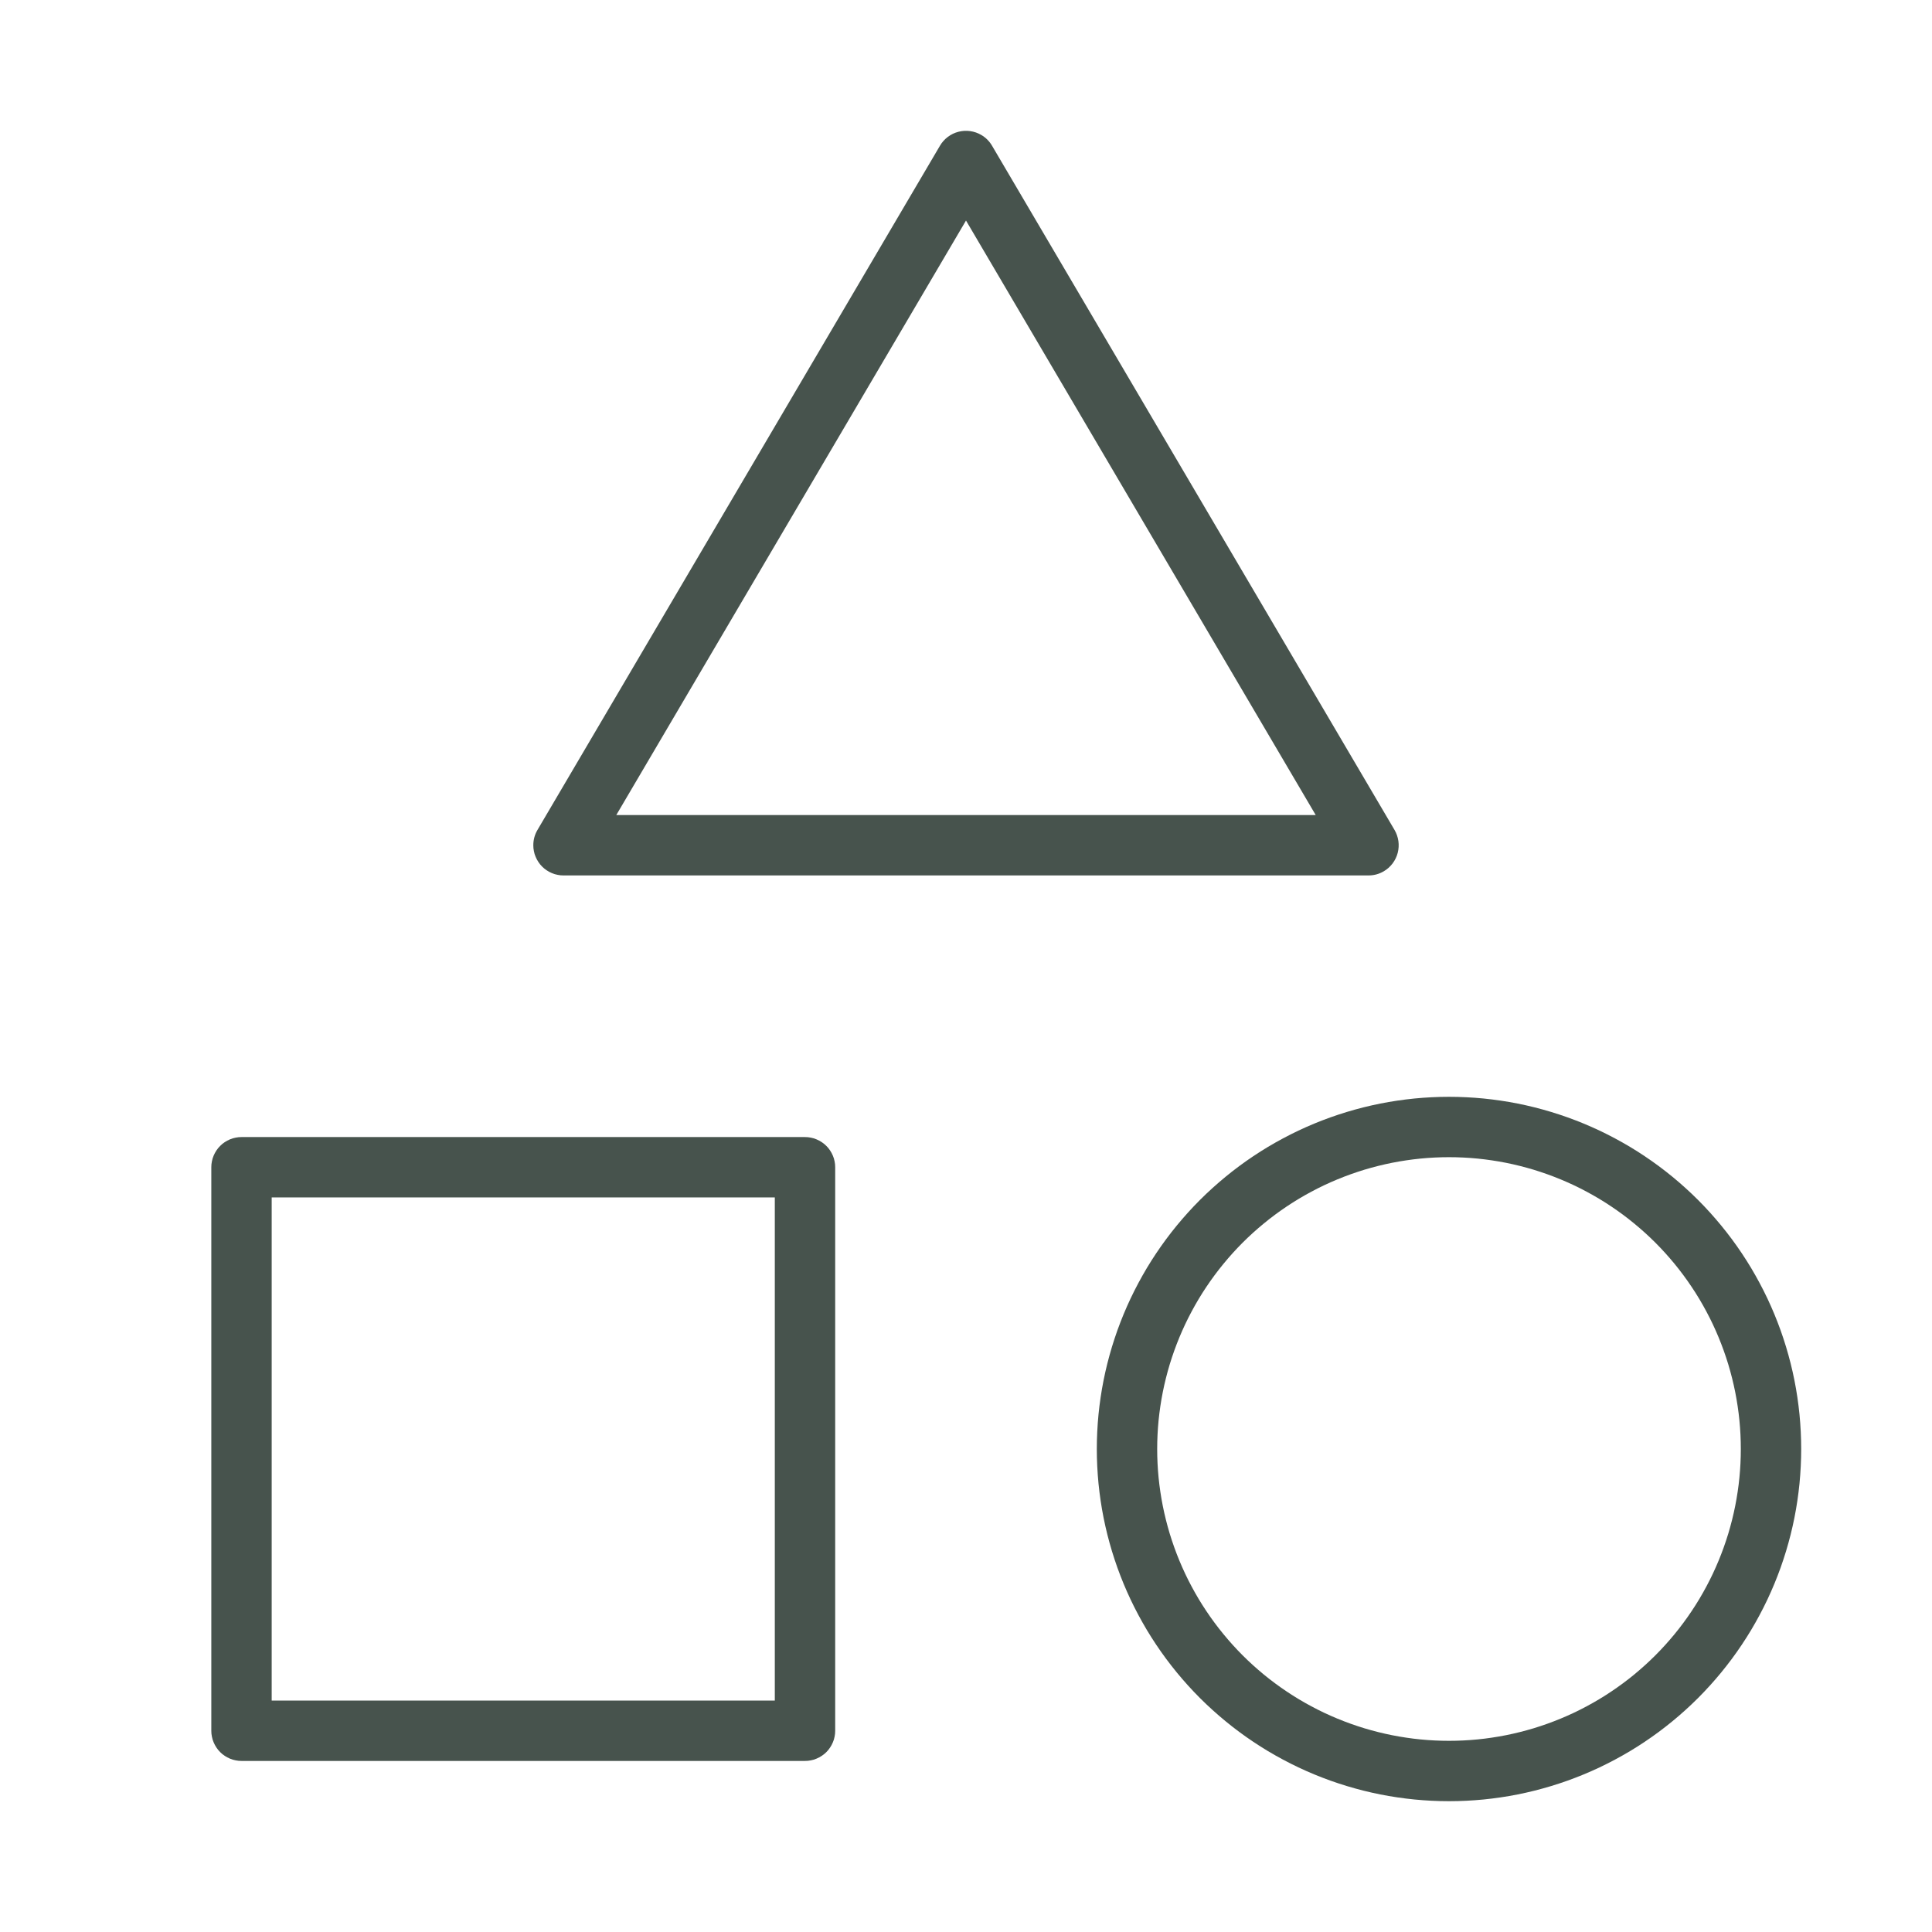 <svg xmlns="http://www.w3.org/2000/svg" xmlns:xlink="http://www.w3.org/1999/xlink" fill="none" version="1.1" width="72" height="72" viewBox="0 0 72 72"><defs><clipPath id="master_svg0_85_0351"><rect x="0" y="0" width="72" height="72" rx="0"/></clipPath></defs><g clip-path="url(#master_svg0_85_0351)"><g><path d="M7.875,64.5L7.875,43.5Q7.875,43.445,7.88,43.39Q7.886,43.335,7.897,43.281Q7.907,43.226,7.923,43.173Q7.939,43.121,7.961,43.069Q7.982,43.018,8.008,42.97Q8.034,42.921,8.065,42.875Q8.095,42.829,8.13,42.786Q8.165,42.744,8.205,42.705Q8.244,42.665,8.286,42.63Q8.329,42.595,8.375,42.565Q8.421,42.534,8.47,42.508Q8.518,42.482,8.569,42.461Q8.621,42.439,8.673,42.423Q8.726,42.407,8.781,42.397Q8.835,42.386,8.89,42.38Q8.945,42.375,9,42.375L30,42.375Q30.055,42.375,30.11,42.38Q30.165,42.386,30.22,42.397Q30.274,42.407,30.327,42.423Q30.38,42.439,30.43,42.461Q30.482,42.482,30.53,42.508Q30.579,42.534,30.625,42.565Q30.671,42.595,30.714,42.63Q30.756,42.665,30.796,42.705Q30.835,42.744,30.87,42.786Q30.905,42.829,30.935,42.875Q30.966,42.921,30.992,42.97Q31.018,43.018,31.039,43.069Q31.061,43.121,31.077,43.173Q31.093,43.226,31.103,43.281Q31.114,43.335,31.12,43.39Q31.125,43.445,31.125,43.5L31.125,64.5Q31.125,64.555,31.12,64.61Q31.114,64.665,31.103,64.719Q31.093,64.774,31.077,64.827Q31.061,64.88,31.039,64.93Q31.018,64.982,30.992,65.03Q30.966,65.079,30.935,65.125Q30.905,65.171,30.87,65.214Q30.835,65.256,30.796,65.296Q30.756,65.335,30.714,65.37Q30.671,65.405,30.625,65.435Q30.579,65.466,30.53,65.492Q30.482,65.518,30.43,65.539Q30.38,65.561,30.327,65.577Q30.274,65.593,30.22,65.603Q30.165,65.614,30.11,65.62Q30.055,65.625,30,65.625L9,65.625Q8.945,65.625,8.89,65.62Q8.835,65.614,8.781,65.603Q8.726,65.593,8.673,65.577Q8.621,65.561,8.569,65.539Q8.518,65.518,8.47,65.492Q8.421,65.466,8.375,65.435Q8.329,65.405,8.286,65.37Q8.244,65.335,8.205,65.296Q8.165,65.256,8.13,65.214Q8.095,65.171,8.065,65.125Q8.034,65.079,8.008,65.03Q7.982,64.982,7.961,64.93Q7.939,64.88,7.923,64.827Q7.907,64.774,7.897,64.719Q7.886,64.665,7.88,64.61Q7.875,64.555,7.875,64.5ZM28.875,44.625L10.125,44.625L10.125,63.375L28.875,63.375L28.875,44.625Z" fill-rule="evenodd" fill="#47534D" fill-opacity="1"/></g><g><path d="M35.03,5.43L20.03,30.93Q19.875,31.194,19.875,31.5Q19.875,31.555,19.88,31.61Q19.886,31.665,19.897,31.72Q19.907,31.774,19.923,31.827Q19.939,31.88,19.961,31.93Q19.982,31.982,20.008,32.03Q20.034,32.079,20.065,32.125Q20.095,32.171,20.13,32.214Q20.165,32.256,20.205,32.296Q20.244,32.335,20.286,32.37Q20.329,32.405,20.375,32.435Q20.421,32.466,20.47,32.492Q20.518,32.518,20.569,32.539Q20.621,32.561,20.673,32.577Q20.726,32.593,20.781,32.603Q20.835,32.614,20.89,32.62Q20.945,32.625,21,32.625L51,32.625Q51.306,32.625,51.57,32.47Q51.618,32.442,51.663,32.409Q51.707,32.377,51.749,32.34Q51.79,32.303,51.827,32.262Q51.865,32.222,51.898,32.178Q51.931,32.133,51.96,32.086Q51.989,32.039,52.013,31.989Q52.037,31.94,52.056,31.888Q52.075,31.836,52.089,31.782Q52.103,31.729,52.111,31.674Q52.12,31.62,52.123,31.564Q52.126,31.509,52.124,31.454Q52.122,31.399,52.114,31.344Q52.106,31.289,52.093,31.236Q52.081,31.182,52.062,31.13Q52.044,31.078,52.021,31.027Q51.998,30.977,51.97,30.93L36.97,5.43Q36.822,5.178,36.57,5.03Q36.377,4.917,36.156,4.886Q35.934,4.855,35.718,4.911Q35.501,4.967,35.322,5.102Q35.144,5.237,35.03,5.43ZM22.967,30.375L49.033,30.375L36,8.219L22.967,30.375Z" fill-rule="evenodd" fill="#47534D" fill-opacity="1"/></g><g><path d="M67.125,54Q67.125,54.322,67.109,54.644Q67.093,54.966,67.062,55.287Q67.03,55.607,66.983,55.926Q66.936,56.245,66.873,56.561Q66.81,56.877,66.732,57.189Q66.653,57.502,66.56,57.81Q66.466,58.118,66.358,58.422Q66.249,58.725,66.126,59.023Q66.003,59.32,65.865,59.612Q65.727,59.903,65.575,60.187Q65.423,60.471,65.258,60.748Q65.092,61.024,64.913,61.292Q64.734,61.56,64.542,61.819Q64.35,62.077,64.146,62.326Q63.941,62.576,63.725,62.814Q63.509,63.053,63.281,63.281Q63.053,63.509,62.814,63.725Q62.576,63.941,62.326,64.146Q62.077,64.35,61.819,64.542Q61.56,64.734,61.292,64.913Q61.024,65.092,60.748,65.258Q60.471,65.423,60.187,65.575Q59.903,65.727,59.612,65.865Q59.32,66.003,59.023,66.126Q58.725,66.249,58.422,66.358Q58.118,66.466,57.81,66.56Q57.502,66.653,57.189,66.732Q56.877,66.81,56.561,66.873Q56.245,66.936,55.926,66.983Q55.607,67.03,55.287,67.062Q54.966,67.093,54.644,67.109Q54.322,67.125,54,67.125Q53.678,67.125,53.356,67.109Q53.034,67.093,52.713,67.062Q52.393,67.03,52.074,66.983Q51.755,66.936,51.439,66.873Q51.123,66.81,50.811,66.732Q50.498,66.653,50.19,66.56Q49.882,66.466,49.578,66.358Q49.275,66.249,48.977,66.126Q48.68,66.003,48.388,65.865Q48.097,65.727,47.813,65.575Q47.529,65.423,47.252,65.258Q46.976,65.092,46.708,64.913Q46.44,64.734,46.181,64.542Q45.923,64.35,45.674,64.146Q45.425,63.941,45.186,63.725Q44.947,63.509,44.719,63.281Q44.491,63.053,44.275,62.814Q44.059,62.576,43.854,62.326Q43.65,62.077,43.458,61.819Q43.266,61.56,43.087,61.292Q42.908,61.024,42.742,60.748Q42.577,60.471,42.425,60.187Q42.273,59.903,42.135,59.612Q41.997,59.32,41.874,59.023Q41.751,58.725,41.642,58.422Q41.534,58.118,41.44,57.81Q41.347,57.502,41.268,57.189Q41.19,56.877,41.127,56.561Q41.064,56.245,41.017,55.926Q40.97,55.607,40.938,55.287Q40.907,54.966,40.891,54.644Q40.875,54.322,40.875,54Q40.875,53.678,40.891,53.356Q40.907,53.034,40.938,52.713Q40.97,52.393,41.017,52.074Q41.064,51.755,41.127,51.439Q41.19,51.123,41.268,50.811Q41.347,50.498,41.44,50.19Q41.534,49.882,41.642,49.578Q41.751,49.275,41.874,48.977Q41.997,48.68,42.135,48.388Q42.273,48.097,42.425,47.813Q42.577,47.529,42.742,47.252Q42.908,46.976,43.087,46.708Q43.266,46.44,43.458,46.181Q43.65,45.923,43.854,45.674Q44.059,45.425,44.275,45.186Q44.491,44.947,44.719,44.719Q44.947,44.491,45.186,44.275Q45.425,44.059,45.674,43.854Q45.923,43.65,46.181,43.458Q46.44,43.266,46.708,43.087Q46.976,42.908,47.252,42.742Q47.529,42.577,47.813,42.425Q48.097,42.273,48.388,42.135Q48.68,41.997,48.977,41.874Q49.275,41.751,49.578,41.642Q49.882,41.534,50.19,41.44Q50.498,41.347,50.811,41.268Q51.123,41.19,51.439,41.127Q51.755,41.064,52.074,41.017Q52.393,40.97,52.713,40.938Q53.034,40.907,53.356,40.891Q53.678,40.875,54,40.875Q54.322,40.875,54.644,40.891Q54.966,40.907,55.287,40.938Q55.607,40.97,55.926,41.017Q56.245,41.064,56.561,41.127Q56.877,41.19,57.189,41.268Q57.502,41.347,57.81,41.44Q58.118,41.534,58.422,41.642Q58.725,41.751,59.023,41.874Q59.32,41.997,59.612,42.135Q59.903,42.273,60.187,42.425Q60.471,42.577,60.748,42.742Q61.024,42.908,61.292,43.087Q61.56,43.266,61.819,43.458Q62.077,43.65,62.326,43.854Q62.576,44.059,62.814,44.275Q63.053,44.491,63.281,44.719Q63.509,44.947,63.725,45.186Q63.941,45.425,64.146,45.674Q64.35,45.923,64.542,46.181Q64.734,46.44,64.913,46.708Q65.092,46.976,65.258,47.252Q65.423,47.529,65.575,47.813Q65.727,48.097,65.865,48.388Q66.003,48.68,66.126,48.977Q66.249,49.275,66.358,49.578Q66.466,49.882,66.56,50.19Q66.653,50.498,66.732,50.811Q66.81,51.123,66.873,51.439Q66.936,51.755,66.983,52.074Q67.03,52.393,67.062,52.713Q67.093,53.034,67.109,53.356Q67.125,53.678,67.125,54ZM64.875,54Q64.875,53.733,64.862,53.466Q64.849,53.2,64.823,52.934Q64.797,52.668,64.757,52.404Q64.718,52.14,64.666,51.878Q64.614,51.617,64.549,51.358Q64.484,51.099,64.407,50.843Q64.329,50.588,64.239,50.336Q64.149,50.085,64.047,49.838Q63.945,49.592,63.831,49.35Q63.717,49.109,63.591,48.874Q63.465,48.638,63.328,48.409Q63.191,48.18,63.042,47.958Q62.894,47.736,62.735,47.522Q62.576,47.307,62.407,47.101Q62.237,46.895,62.058,46.697Q61.879,46.499,61.69,46.31Q61.501,46.121,61.303,45.942Q61.105,45.763,60.899,45.594Q60.693,45.424,60.478,45.265Q60.264,45.106,60.042,44.958Q59.82,44.809,59.591,44.672Q59.362,44.535,59.126,44.409Q58.891,44.283,58.65,44.169Q58.408,44.055,58.162,43.953Q57.915,43.851,57.664,43.761Q57.412,43.671,57.157,43.593Q56.901,43.516,56.642,43.451Q56.383,43.386,56.122,43.334Q55.86,43.282,55.596,43.243Q55.332,43.204,55.066,43.177Q54.8,43.151,54.534,43.138Q54.267,43.125,54,43.125Q53.733,43.125,53.466,43.138Q53.2,43.151,52.934,43.177Q52.668,43.204,52.404,43.243Q52.14,43.282,51.878,43.334Q51.617,43.386,51.358,43.451Q51.099,43.516,50.843,43.593Q50.588,43.671,50.336,43.761Q50.085,43.851,49.838,43.953Q49.592,44.055,49.35,44.169Q49.109,44.283,48.874,44.409Q48.638,44.535,48.409,44.672Q48.18,44.809,47.958,44.958Q47.736,45.106,47.522,45.265Q47.307,45.424,47.101,45.594Q46.895,45.763,46.697,45.942Q46.499,46.121,46.31,46.31Q46.121,46.499,45.942,46.697Q45.763,46.895,45.594,47.101Q45.424,47.307,45.265,47.522Q45.106,47.736,44.958,47.958Q44.809,48.18,44.672,48.409Q44.535,48.638,44.409,48.874Q44.283,49.109,44.169,49.35Q44.055,49.592,43.953,49.838Q43.851,50.085,43.761,50.336Q43.671,50.588,43.593,50.843Q43.516,51.099,43.451,51.358Q43.386,51.617,43.334,51.878Q43.282,52.14,43.243,52.404Q43.204,52.668,43.177,52.934Q43.151,53.2,43.138,53.466Q43.125,53.733,43.125,54Q43.125,54.267,43.138,54.534Q43.151,54.8,43.177,55.066Q43.204,55.332,43.243,55.596Q43.282,55.86,43.334,56.122Q43.386,56.383,43.451,56.642Q43.516,56.901,43.593,57.157Q43.671,57.412,43.761,57.664Q43.851,57.915,43.953,58.162Q44.055,58.408,44.169,58.65Q44.283,58.891,44.409,59.126Q44.535,59.362,44.672,59.591Q44.809,59.82,44.958,60.042Q45.106,60.264,45.265,60.478Q45.424,60.693,45.594,60.899Q45.763,61.105,45.942,61.303Q46.121,61.501,46.31,61.69Q46.499,61.879,46.697,62.058Q46.895,62.237,47.101,62.407Q47.307,62.576,47.522,62.735Q47.736,62.894,47.958,63.042Q48.18,63.191,48.409,63.328Q48.638,63.465,48.874,63.591Q49.109,63.717,49.35,63.831Q49.592,63.945,49.838,64.047Q50.085,64.149,50.336,64.239Q50.588,64.329,50.843,64.407Q51.099,64.484,51.358,64.549Q51.617,64.614,51.878,64.666Q52.14,64.718,52.404,64.757Q52.668,64.797,52.934,64.823Q53.2,64.849,53.466,64.862Q53.733,64.875,54,64.875Q54.267,64.875,54.534,64.862Q54.8,64.849,55.066,64.823Q55.332,64.797,55.596,64.757Q55.86,64.718,56.122,64.666Q56.383,64.614,56.642,64.549Q56.901,64.484,57.157,64.407Q57.412,64.329,57.664,64.239Q57.915,64.149,58.162,64.047Q58.408,63.945,58.65,63.831Q58.891,63.717,59.126,63.591Q59.362,63.465,59.591,63.328Q59.82,63.191,60.042,63.042Q60.264,62.894,60.478,62.735Q60.693,62.576,60.899,62.407Q61.105,62.237,61.303,62.058Q61.501,61.879,61.69,61.69Q61.879,61.501,62.058,61.303Q62.237,61.105,62.407,60.899Q62.576,60.693,62.735,60.478Q62.894,60.264,63.042,60.042Q63.191,59.82,63.328,59.591Q63.465,59.362,63.591,59.126Q63.717,58.891,63.831,58.65Q63.945,58.408,64.047,58.162Q64.149,57.915,64.239,57.664Q64.329,57.412,64.407,57.157Q64.484,56.901,64.549,56.642Q64.614,56.383,64.666,56.122Q64.718,55.86,64.757,55.596Q64.797,55.332,64.823,55.066Q64.849,54.8,64.862,54.534Q64.875,54.267,64.875,54Z" fill="#47534D" fill-opacity="1"/></g></g></svg>